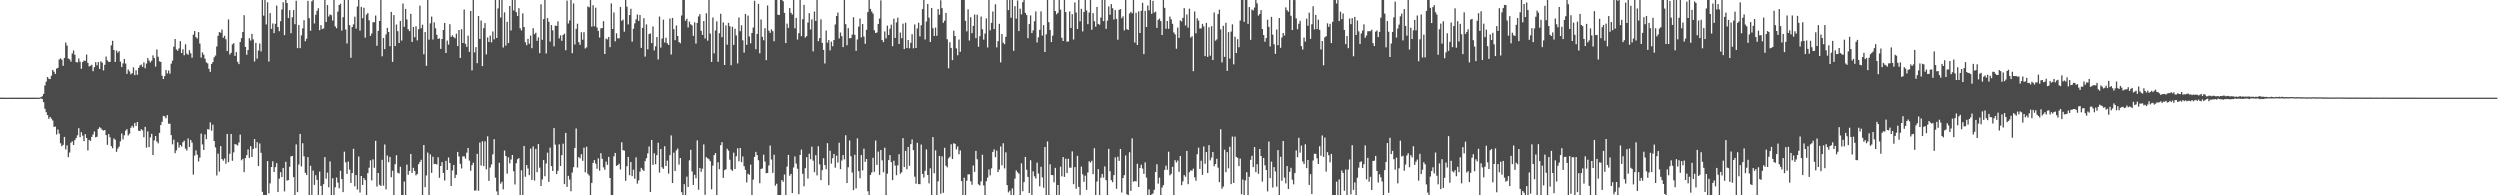 <?xml version="1.0" encoding="UTF-8"?>
<svg xmlns="http://www.w3.org/2000/svg" width="1920" height="150">
  <path d="M0 74.979h1v1.000H0zM1 75.008h1v1.000H1zM2 75.025h1v1.000H2zM3 75.032h1v1.000H3zM4 75.035h1v1.000H4zM5 75.036h1v1.000H5zM6 75.036h1v1.000H6zM7 75.032h1v1.000H7zM8 75.031h1v1.000H8zM9 75.030h1v1.000H9zM10 75.027h1v1.000H10zM11 75.027h1v1.000H11zM12 75.024h1v1.000H12zM13 75.023h1v1.000H13zM14 75.020h1v1.000H14zM15 75.019h1v1.000H15zM16 75.018h1v1.000H16zM17 75.016h1v1.000H17zM18 75.017h1v1.000H18zM19 75.014h1v1.000H19zM20 75.013h1v1.000H20zM21 75.013h1v1.000H21zM22 75.012h1v1.000H22zM23 75.010h1v1.000H23zM24 75.010h1v1.000H24zM25 75.010h1v1.000H25zM26 75.008h1v1.000H26zM27 75.008h1v1.000H27zM28 75.006h1v1.000H28zM29 75.006h1v1.000H29zM30 75.006h1v1.000H30zM31 74.570h1v1.000H31zM32 73.920h1v2.139H32zM33 72.087h1v6.345H33zM34 65.657h1v17.837H34zM35 62.726h1v23.428H35zM36 59.119h1v29.234H36zM37 60.407h1v30.833H37zM38 60.752h1v28.981H38zM39 58.148h1v32.928H39zM40 53.733h1v38.825H40zM41 55.055h1v42.392H41zM42 56.779h1v40.427H42zM43 52.671h1v50.585H43zM44 52.142h1v47.267H44zM45 45.664h1v56.927H45zM46 44.785h1v65.246H46zM47 45.853h1v66.467H47zM48 50.554h1v60.680H48zM49 44.485h1v60.693H49zM50 32.658h1v82.125H50zM51 35.017h1v76.622H51zM52 44.949h1v75.748H52zM53 45.547h1v71.604H53zM54 47.303h1v62.283H54zM55 41.134h1v67.420H55zM56 38.766h1v72.573H56zM57 42.106h1v65.581H57zM58 47.723h1v58.295H58zM59 47.903h1v56.030H59zM60 44.933h1v53.537H60zM61 47.421h1v57.944H61zM62 52.777h1v48.776H62zM63 47.676h1v56.504H63zM64 46.454h1v61.912H64zM65 46.800h1v56.268H65zM66 41.895h1v64.093H66zM67 48.260h1v67.312H67zM68 51.036h1v56.435H68zM69 50.429h1v57.787H69zM70 49.726h1v55.447H70zM71 54.674h1v48.608H71zM72 51.608h1v49.338H72zM73 47.703h1v57.798H73zM74 50.170h1v54.827H74zM75 47.673h1v51.368H75zM76 52.954h1v44.756H76zM77 47.090h1v51.410H77zM78 48.139h1v51.570H78zM79 54.106h1v46.189H79zM80 49.786h1v50.043H80zM81 43.443h1v60.341H81zM82 46.401h1v64.850H82zM83 47.523h1v55.459H83zM84 47.522h1v57.930H84zM85 34.791h1v77.416H85zM86 31.277h1v82.599H86zM87 38.389h1v67.930H87zM88 47.557h1v59.739H88zM89 38.802h1v77.846H89zM90 40.456h1v73.687H90zM91 39.254h1v73.331H91zM92 47.303h1v61.219H92zM93 51.485h1v51.078H93zM94 48.671h1v58.368H94zM95 45.279h1v58.648H95zM96 48.791h1v51.549H96zM97 56.710h1v42.527H97zM98 53.396h1v50.645H98zM99 54.844h1v47.866H99zM100 57.071h1v41.064H100zM101 56.215h1v40.273H101zM102 51.722h1v46.229H102zM103 57.681h1v36.719H103zM104 53.964h1v42.708H104zM105 57.441h1v36.231H105zM106 52.188h1v48.222H106zM107 50.309h1v50.377H107zM108 49.540h1v49.689H108zM109 51.330h1v48.821H109zM110 47.888h1v57.472H110zM111 52.441h1v44.986H111zM112 48.820h1v64.540H112zM113 44.572h1v56.368H113zM114 46.524h1v66.486H114zM115 47.974h1v57.568H115zM116 46.646h1v56.104H116zM117 42.534h1v76.532H117zM118 44.609h1v63.222H118zM119 51.129h1v53.317H119zM120 38.004h1v70.711H120zM121 43.553h1v66.550H121zM122 47.116h1v54.943H122zM123 47.549h1v48.514H123zM124 58.129h1v35.439H124zM125 60.692h1v28.277H125zM126 58.459h1v30.977H126zM127 53.775h1v37.094H127zM128 56.442h1v31.964H128zM129 54.171h1v40.863H129zM130 56.555h1v38.397H130zM131 48.914h1v54.876H131zM132 46.571h1v64.283H132zM133 35.853h1v71.477H133zM134 29.971h1v87.710H134zM135 37.997h1v77.435H135zM136 38.921h1v70.315H136zM137 37.173h1v76.192H137zM138 31.594h1v79.752H138zM139 40.705h1v71.873H139zM140 37.858h1v71.339H140zM141 42.440h1v65.609H141zM142 33.972h1v80.146H142zM143 41.207h1v74.391H143zM144 42.107h1v64.237H144zM145 38.559h1v74.410H145zM146 40.889h1v66.579H146zM147 44.354h1v65.159H147zM148 26.624h1v107.462H148zM149 23.818h1v95.678H149zM150 28.455h1v87.051H150zM151 29.598h1v89.204H151zM152 24.632h1v99.352H152zM153 33.477h1v87.626H153zM154 44.217h1v58.389H154zM155 40.225h1v70.715H155zM156 41.975h1v73.242H156zM157 45.105h1v58.122H157zM158 47.891h1v59.013H158zM159 48.670h1v50.557H159zM160 52.834h1v46.665H160zM161 55.201h1v38.814H161zM162 49.091h1v51.257H162zM163 47.673h1v48.148H163zM164 44.031h1v64.274H164zM165 42.652h1v70.548H165zM166 35.700h1v99.042H166zM167 27.497h1v90.466H167zM168 24.628h1v107.165H168zM169 25.216h1v87.012H169zM170 22.684h1v99.497H170zM171 28.999h1v94.407H171zM172 27.482h1v94.219H172zM173 30.144h1v95.591H173zM174 39.225h1v63.642H174zM175 14.917h1v109.671H175zM176 41.877h1v76.252H176zM177 40.528h1v62.398H177zM178 34.095h1v89.383H178zM179 33.190h1v83.853H179zM180 42.943h1v67.692H180zM181 40.026h1v71.013H181zM182 47.441h1v64.350H182zM183 49.277h1v60.167H183zM184 32.325h1v71.030H184zM185 29.271h1v93.837H185zM186 24.556h1v97.472H186zM187 11.695h1v120.568H187zM188 36.044h1v85.337H188zM189 42.057h1v77.083H189zM190 38.457h1v76.322H190zM191 29.361h1v91.881H191zM192 31.132h1v81.105H192zM193 26.027h1v94.587H193zM194 30.235h1v84.162H194zM195 47.271h1v59.552H195zM196 32.927h1v80.851H196zM197 45.061h1v64.098H197zM198 38.829h1v88.658H198zM199 33.439h1v76.761H199zM200 39.455h1v77.872H200zM201 0.009h1v147.299H201zM202 12.050h1v137.941H202zM203 0.009h1v149.982H203zM204 18.801h1v131.189H204zM205 1.734h1v121.944H205zM206 47.257h1v101.219H206zM207 10.080h1v130.710H207zM208 22.152h1v106.083H208zM209 18.044h1v105.854H209zM210 25.465h1v106.626H210zM211 18.296h1v110.043H211zM212 4.281h1v121.049H212zM213 20.764h1v126.719H213zM214 23.976h1v113.251H214zM215 16.302h1v115.944H215zM216 7.265h1v128.719H216zM217 1.730h1v127.231H217zM218 26.992h1v120.003H218zM219 0.009h1v124.252H219zM220 2.297h1v136.415H220zM221 13.861h1v124.492H221zM222 7.821h1v120.281H222zM223 25.520h1v94.594H223zM224 13.280h1v106.473H224zM225 7.714h1v128.306H225zM226 18.599h1v131.392H226zM227 0.575h1v110.316H227zM228 36.985h1v110.576H228zM229 19.135h1v107.207H229zM230 36.983h1v65.896H230zM231 27.192h1v100.611H231zM232 21.779h1v88.272H232zM233 15.517h1v104.553H233zM234 31.621h1v101.162H234zM235 29.737h1v104.692H235zM236 0.659h1v120.035H236zM237 13.988h1v135.904H237zM238 23.665h1v103.680H238zM239 1.043h1v148.947H239zM240 0.009h1v131.016H240zM241 18.024h1v123.942H241zM242 11.373h1v123.180H242zM243 8.297h1v129.826H243zM244 6.277h1v143.713H244zM245 23.189h1v108.619H245zM246 19.318h1v123.535H246zM247 22.366h1v127.624H247zM248 21.792h1v119.671H248zM249 0.009h1v120.648H249zM250 16.892h1v120.323H250zM251 3.895h1v128.664H251zM252 12.624h1v131.187H252zM253 11.079h1v112.951H253zM254 11.696h1v138.295H254zM255 15.778h1v121.114H255zM256 0.009h1v149.982H256zM257 20.273h1v123.611H257zM258 21.685h1v114.648H258zM259 8.906h1v131.336H259zM260 3.861h1v140.782H260zM261 2.808h1v128.297H261zM262 23.502h1v113.963H262zM263 13.227h1v134.318H263zM264 0.009h1v116.482H264zM265 22.659h1v102.022H265zM266 33.367h1v100.168H266zM267 0.009h1v124.057H267zM268 19.279h1v110.988H268zM269 44.315h1v96.165H269zM270 20.725h1v112.197H270zM271 18.706h1v95.573H271zM272 12.777h1v130.309H272zM273 22.008h1v112.444H273zM274 4.958h1v140.607H274zM275 0.009h1v120.193H275zM276 23.484h1v124.355H276zM277 5.285h1v129.886H277zM278 14.018h1v128.038H278zM279 5.936h1v130.810H279zM280 28.948h1v109.371H280zM281 11.189h1v138.802H281zM282 10.034h1v122.925H282zM283 15.578h1v113.226H283zM284 27.622h1v95.491H284zM285 25.758h1v112.792H285zM286 17.033h1v105.376H286zM287 17.091h1v111.765H287zM288 11.921h1v96.272H288zM289 35.174h1v108.136H289zM290 23.732h1v109.130H290zM291 16.119h1v125.771H291zM292 0.009h1v142.850H292zM293 43.191h1v79.521H293zM294 29.130h1v113.430H294zM295 37.758h1v73.211H295zM296 26.419h1v119.027H296zM297 21.398h1v98.047H297zM298 24.591h1v99.961H298zM299 35.479h1v85.015H299zM300 9.097h1v127.033H300zM301 47.513h1v83.622H301zM302 11.562h1v138.429H302zM303 35.375h1v90.725H303zM304 18.817h1v100.420H304zM305 23.946h1v108.735H305zM306 33.028h1v100.272H306zM307 16.131h1v111.913H307zM308 31.189h1v118.802H308zM309 2.727h1v147.264H309zM310 20.598h1v118.818H310zM311 6.823h1v143.168H311zM312 14.963h1v111.430H312zM313 22.460h1v111.784H313zM314 23.893h1v107.403H314zM315 10.630h1v107.573H315zM316 32.213h1v100.561H316zM317 20.689h1v108.163H317zM318 28.567h1v102.777H318zM319 20.176h1v114.543H319zM320 31.048h1v102.594H320zM321 22.440h1v103.694H321zM322 4.287h1v120.170H322zM323 21.660h1v101.042H323zM324 18.935h1v131.056H324zM325 41.665h1v69.719H325zM326 24.556h1v119.222H326zM327 50.532h1v84.226H327zM328 0.009h1v117.179H328zM329 30.470h1v119.520H329zM330 17.899h1v100.704H330zM331 12.692h1v120.067H331zM332 30.374h1v90.015H332zM333 17.166h1v108.863H333zM334 21.683h1v104.189H334zM335 26.744h1v99.637H335zM336 29.912h1v90.892H336zM337 29.448h1v107.117H337zM338 37.544h1v89.919H338zM339 29.943h1v94.581H339zM340 23.026h1v109.784H340zM341 17.600h1v121.027H341zM342 40.696h1v82.861H342zM343 31.159h1v99.415H343zM344 34.237h1v86.722H344zM345 18.584h1v106.671H345zM346 28.303h1v114.543H346zM347 27.159h1v103.779H347zM348 28.488h1v98.233H348zM349 29.384h1v107.362H349zM350 25.853h1v108.391H350zM351 35.389h1v81.284H351zM352 23.027h1v97.147H352zM353 44.493h1v81.312H353zM354 22.500h1v106.865H354zM355 32.999h1v87.090H355zM356 7.312h1v112.746H356zM357 33.668h1v88.144H357zM358 36.010h1v81.232H358zM359 27.412h1v86.213H359zM360 39.836h1v83.509H360zM361 8.372h1v122.794H361zM362 54.050h1v72.811H362zM363 0.009h1v124.956H363zM364 40.240h1v106.133H364zM365 36.203h1v110.038H365zM366 48.532h1v69.628H366zM367 12.292h1v134.246H367zM368 29.888h1v79.627H368zM369 15.777h1v111.327H369zM370 50.774h1v57.772H370zM371 21.639h1v105.890H371zM372 17.741h1v90.817H372zM373 41.798h1v88.254H373zM374 28.730h1v75.971H374zM375 32.234h1v106.698H375zM376 27.351h1v101.290H376zM377 32.573h1v93.680H377zM378 24.190h1v94.363H378zM379 30.210h1v76.719H379zM380 0.009h1v136.439H380zM381 29.161h1v117.825H381zM382 6.444h1v143.547H382zM383 0.009h1v125.035H383zM384 13.446h1v127.627H384zM385 0.009h1v139.561H385zM386 36.490h1v108.975H386zM387 9.485h1v106.109H387zM388 35.029h1v84.841H388zM389 16.809h1v116.574H389zM390 33.094h1v87.753H390zM391 4.632h1v120.881H391zM392 23.384h1v99.155H392zM393 0.009h1v119.047H393zM394 8.079h1v123.458H394zM395 0.009h1v141.670H395zM396 9.317h1v116.058H396zM397 12.347h1v109.954H397zM398 6.293h1v115.171H398zM399 21.731h1v128.260H399zM400 23.388h1v107.449H400zM401 10.228h1v139.763H401zM402 20.734h1v91.326H402zM403 32.466h1v103.267H403zM404 34.729h1v92.032H404zM405 29.828h1v99.614H405zM406 33.612h1v100.866H406zM407 27.313h1v86.791H407zM408 37.012h1v101.155H408zM409 21.641h1v90.855H409zM410 26.274h1v112.360H410zM411 25.156h1v89.247H411zM412 31.326h1v100.921H412zM413 28.702h1v81.931H413zM414 40.806h1v87.938H414zM415 3.328h1v139.500H415zM416 30.550h1v107.242H416zM417 14.693h1v108.217H417zM418 0.009h1v135.319H418zM419 41.063h1v84.508H419zM420 13.884h1v103.341H420zM421 16.674h1v123.020H421zM422 31.950h1v81.420H422zM423 19.270h1v108.317H423zM424 23.282h1v107.997H424zM425 35.578h1v62.757H425zM426 19.590h1v91.519H426zM427 19.913h1v113.704H427zM428 16.429h1v114.716H428zM429 29.496h1v81.365H429zM430 27.145h1v100.307H430zM431 31.355h1v87.811H431zM432 26.835h1v83.486H432zM433 25.858h1v115.548H433zM434 38.604h1v63.489H434zM435 0.465h1v143.058H435zM436 18.072h1v116.999H436zM437 15.728h1v122.164H437zM438 0.009h1v146.872H438zM439 40.863h1v91.628H439zM440 2.622h1v125.764H440zM441 34.161h1v79.454H441zM442 22.196h1v76.474H442zM443 18.239h1v110.433H443zM444 32.404h1v88.203H444zM445 34.398h1v87.270H445zM446 24.710h1v93.759H446zM447 30.539h1v92.947H447zM448 24.720h1v88.671H448zM449 37.198h1v95.154H449zM450 36.374h1v76.300H450zM451 4.943h1v128.490H451zM452 5.643h1v129.183H452zM453 0.009h1v149.982H453zM454 20.410h1v120.082H454zM455 3.981h1v121.162H455zM456 20.189h1v102.788H456zM457 5.909h1v119.738H457zM458 21.109h1v108.455H458zM459 23.702h1v97.939H459zM460 28.839h1v102.258H460zM461 21.744h1v95.894H461zM462 21.545h1v100.467H462zM463 16.239h1v112.287H463zM464 41.482h1v88.911H464zM465 29.577h1v94.540H465zM466 30.287h1v96.329H466zM467 28.353h1v92.122H467zM468 36.226h1v100.489H468zM469 2.635h1v147.356H469zM470 22.290h1v127.701H470zM471 9.594h1v110.459H471zM472 31.767h1v85.706H472zM473 25.587h1v101.870H473zM474 29.435h1v97.314H474zM475 29.423h1v96.346H475zM476 5.320h1v124.819H476zM477 16.022h1v93.262H477zM478 15.052h1v100.300H478zM479 24.321h1v91.384H479zM480 0.009h1v138.856H480zM481 5.102h1v122.594H481zM482 18.762h1v101.758H482zM483 11.581h1v122.974H483zM484 6.726h1v117.684H484zM485 32.018h1v103.251H485zM486 22.092h1v108.239H486zM487 17.992h1v119.257H487zM488 14.888h1v105.976H488zM489 11.159h1v129.857H489zM490 16.052h1v122.505H490zM491 11.504h1v120.355H491zM492 36.776h1v92.147H492zM493 21.478h1v108.829H493zM494 13.986h1v117.354H494zM495 43.479h1v80.261H495zM496 18.732h1v102.747H496zM497 37.863h1v79.975H497zM498 26.162h1v86.317H498zM499 25.642h1v121.817H499zM500 33.089h1v74.438H500zM501 20.321h1v106.304H501zM502 38.726h1v79.042H502zM503 35.567h1v90.574H503zM504 28.451h1v90.711H504zM505 45.672h1v63.934H505zM506 12.701h1v119.852H506zM507 36.580h1v77.836H507zM508 29.583h1v98.927H508zM509 15.121h1v114.553H509zM510 32.682h1v79.667H510zM511 28.981h1v98.499H511zM512 33.237h1v90.181H512zM513 34.506h1v98.861H513zM514 14.217h1v104.921H514zM515 41.896h1v62.078H515zM516 13.791h1v126.778H516zM517 22.409h1v94.810H517zM518 30.829h1v100.523H518zM519 19.534h1v95.920H519zM520 27.669h1v86.384H520zM521 32.318h1v94.075H521zM522 33.248h1v88.096H522zM523 11.923h1v135.664H523zM524 0.009h1v149.982H524zM525 0.009h1v141.448H525zM526 15.900h1v134.091H526zM527 14.381h1v121.282H527zM528 21.116h1v122.424H528zM529 16.532h1v106.594H529zM530 18.654h1v96.375H530zM531 19.529h1v112.084H531zM532 27.550h1v114.458H532zM533 17.142h1v117.153H533zM534 33.487h1v103.420H534zM535 17.613h1v90.205H535zM536 12.626h1v133.084H536zM537 10.901h1v118.057H537zM538 23.665h1v108.302H538zM539 26.842h1v102.696H539zM540 16.154h1v94.730H540zM541 29.592h1v119.992H541zM542 10.193h1v110.533H542zM543 31.226h1v90.298H543zM544 0.009h1v122.324H544zM545 25.784h1v98.027H545zM546 47.585h1v97.812H546zM547 13.474h1v113.695H547zM548 40.965h1v78.176H548zM549 23.402h1v94.152H549zM550 16.359h1v133.632H550zM551 47.466h1v77.150H551zM552 25.477h1v104.485H552zM553 10.565h1v100.927H553zM554 28.579h1v80.559H554zM555 17.200h1v119.383H555zM556 49.900h1v80.834H556zM557 19.519h1v110.495H557zM558 34.318h1v79.894H558zM559 17.547h1v98.191H559zM560 20.136h1v102.534H560zM561 50.094h1v80.171H561zM562 20.523h1v110.728H562zM563 34.518h1v82.737H563zM564 22.044h1v107.821H564zM565 27.213h1v92.795H565zM566 48.692h1v65.245H566zM567 13.399h1v110.455H567zM568 23.964h1v89.675H568zM569 19.477h1v105.042H569zM570 31.000h1v89.162H570zM571 40.387h1v87.275H571zM572 10.650h1v119.817H572zM573 34.464h1v105.648H573zM574 12.002h1v121.441H574zM575 28.027h1v106.229H575zM576 33.273h1v93.116H576zM577 25.347h1v124.643H577zM578 21.120h1v116.878H578zM579 0.542h1v119.997H579zM580 37.793h1v78.858H580zM581 26.075h1v93.087H581zM582 2.962h1v120.102H582zM583 40.979h1v99.709H583zM584 14.968h1v114.833H584zM585 28.323h1v101.024H585zM586 30.946h1v87.854H586zM587 21.651h1v102.465H587zM588 46.251h1v86.836H588zM589 4.205h1v128.592H589zM590 23.547h1v103.544H590zM591 25.231h1v86.554H591zM592 22.536h1v99.986H592zM593 23.982h1v108.783H593zM594 31.705h1v87.141H594zM595 0.009h1v142.572H595zM596 0.009h1v141.121H596zM597 11.328h1v138.663H597zM598 11.591h1v138.400H598zM599 0.009h1v149.982H599zM600 0.009h1v138.209H600zM601 0.991h1v138.587H601zM602 9.914h1v124.122H602zM603 33.052h1v116.939H603zM604 18.113h1v109.823H604zM605 21.411h1v97.565H605zM606 6.106h1v128.877H606zM607 9.789h1v123.724H607zM608 11.136h1v137.159H608zM609 0.009h1v128.581H609zM610 21.750h1v98.427H610zM611 13.724h1v111.934H611zM612 30.383h1v99.189H612zM613 25.492h1v123.676H613zM614 0.009h1v119.018H614zM615 27.797h1v87.119H615zM616 14.775h1v118.707H616zM617 3.760h1v139.341H617zM618 28.872h1v100.300H618zM619 27.760h1v92.973H619zM620 17.337h1v119.771H620zM621 10.062h1v108.024H621zM622 22.638h1v99.685H622zM623 14.880h1v97.750H623zM624 39.477h1v83.916H624zM625 8.848h1v123.424H625zM626 16.089h1v103.127H626zM627 0.009h1v134.702H627zM628 31.647h1v80.696H628zM629 29.332h1v96.915H629zM630 14.837h1v123.543H630zM631 32.965h1v97.732H631zM632 38.296h1v83.199H632zM633 48.731h1v78.038H633zM634 23.431h1v106.513H634zM635 32.746h1v77.252H635zM636 30.837h1v111.404H636zM637 38.723h1v77.029H637zM638 32.016h1v93.652H638zM639 35.520h1v85.965H639zM640 30.749h1v87.495H640zM641 18.764h1v110.035H641zM642 12.301h1v107.253H642zM643 9.632h1v115.252H643zM644 29.551h1v80.048H644zM645 24.995h1v104.889H645zM646 27.759h1v95.506H646zM647 36.223h1v82.857H647zM648 0.009h1v122.417H648zM649 18.514h1v85.377H649zM650 34.785h1v105.735H650zM651 21.592h1v106.873H651zM652 29.366h1v78.519H652zM653 29.233h1v90.781H653zM654 26.599h1v105.899H654zM655 13.279h1v132.718H655zM656 26.751h1v92.088H656zM657 39.061h1v105.655H657zM658 30.274h1v76.005H658zM659 20.419h1v110.989H659zM660 14.256h1v122.638H660zM661 28.728h1v90.362H661zM662 18.444h1v112.420H662zM663 28.052h1v86.124H663zM664 33.617h1v90.688H664zM665 22.905h1v99.218H665zM666 9.296h1v137.581H666zM667 0.009h1v149.982H667zM668 6.787h1v127.612H668zM669 8.880h1v123.644H669zM670 10.437h1v110.779H670zM671 23.225h1v108.769H671zM672 25.342h1v82.590H672zM673 24.908h1v101.765H673zM674 18.422h1v98.007H674zM675 14.209h1v120.081H675zM676 0.247h1v114.944H676zM677 30.777h1v92.353H677zM678 32.352h1v99.940H678zM679 24.165h1v89.286H679zM680 29.514h1v120.477H680zM681 19.673h1v113.705H681zM682 26.877h1v96.115H682zM683 22.062h1v97.008H683zM684 18.929h1v105.583H684zM685 35.484h1v102.877H685zM686 14.331h1v109.122H686zM687 29.123h1v97.981H687zM688 17.200h1v117.359H688zM689 13.501h1v113.466H689zM690 33.725h1v84.751H690zM691 24.962h1v108.440H691zM692 29.350h1v102.948H692zM693 18.199h1v87.881H693zM694 37.684h1v90.637H694zM695 17.404h1v98.459H695zM696 36.899h1v93.101H696zM697 30.775h1v82.139H697zM698 37.111h1v90.247H698zM699 32.864h1v77.830H699zM700 26.242h1v80.880H700zM701 37.105h1v78.189H701zM702 18.713h1v116.972H702zM703 36.868h1v104.264H703zM704 21.841h1v87.840H704zM705 17.448h1v123.934H705zM706 27.971h1v113.486H706zM707 19.415h1v91.587H707zM708 7.007h1v126.507H708zM709 0.009h1v136.352H709zM710 30.333h1v100.855H710zM711 16.545h1v98.246H711zM712 3.083h1v131.327H712zM713 13.563h1v127.248H713zM714 32.196h1v97.092H714zM715 6.144h1v143.847H715zM716 21.662h1v83.619H716zM717 27.610h1v105.390H717zM718 21.172h1v94.277H718zM719 27.496h1v122.495H719zM720 6.966h1v132.316H720zM721 11.339h1v108.442H721zM722 0.204h1v148.580H722zM723 6.249h1v113.874H723zM724 17.508h1v130.572H724zM725 15.880h1v97.617H725zM726 9.950h1v117.312H726zM727 30.162h1v98.352H727zM728 52.438h1v69.137H728zM729 32.463h1v87.971H729zM730 36.788h1v74.017H730zM731 46.176h1v76.007H731zM732 23.543h1v86.478H732zM733 27.632h1v82.876H733zM734 37.172h1v77.562H734zM735 42.464h1v70.045H735zM736 30.373h1v88.143H736zM737 39.771h1v75.730H737zM738 0.009h1v139.078H738zM739 0.009h1v149.982H739zM740 0.009h1v136.501H740zM741 16.021h1v133.891H741zM742 24.043h1v114.727H742zM743 7.122h1v126.839H743zM744 31.115h1v102.755H744zM745 13.220h1v125.971H745zM746 25.514h1v116.357H746zM747 19.853h1v107.293H747zM748 11.135h1v120.881H748zM749 29.340h1v86.551H749zM750 11.260h1v111.051H750zM751 35.897h1v105.715H751zM752 27.789h1v114.575H752zM753 12.715h1v126.614H753zM754 22.483h1v96.378H754zM755 30.432h1v112.018H755zM756 25.729h1v124.262H756zM757 14.105h1v125.128H757zM758 36.476h1v99.986H758zM759 0.009h1v130.164H759zM760 23.296h1v111.421H760zM761 17.494h1v111.805H761zM762 8.793h1v107.894H762zM763 22.318h1v92.413H763zM764 3.257h1v117.491H764zM765 36.388h1v79.288H765zM766 31.631h1v100.511H766zM767 18.272h1v111.929H767zM768 47.918h1v64.563H768zM769 26.122h1v100.878H769zM770 32.844h1v77.199H770zM771 33.929h1v95.378H771zM772 28.193h1v88.809H772zM773 0.009h1v142.184H773zM774 7.783h1v139.966H774zM775 0.009h1v146.416H775zM776 13.614h1v136.377H776zM777 0.009h1v144.746H777zM778 39.055h1v110.935H778zM779 4.733h1v132.489H779zM780 14.276h1v116.567H780zM781 0.349h1v131.928H781zM782 23.850h1v109.492H782zM783 6.658h1v143.333H783zM784 11.051h1v114.388H784zM785 1.662h1v145.212H785zM786 0.009h1v139.890H786zM787 9.870h1v110.650H787zM788 11.551h1v118.852H788zM789 29.344h1v106.535H789zM790 18.508h1v129.728H790zM791 11.845h1v111.218H791zM792 25.393h1v124.598H792zM793 23.278h1v108.300H793zM794 16.326h1v119.088H794zM795 8.736h1v128.395H795zM796 32.590h1v92.337H796zM797 28.679h1v104.581H797zM798 22.911h1v120.207H798zM799 8.683h1v119.414H799zM800 27.350h1v108.876H800zM801 19.281h1v124.890H801zM802 39.925h1v72.977H802zM803 26.390h1v123.601H803zM804 0.009h1v108.624H804zM805 17.068h1v132.922H805zM806 23.107h1v103.084H806zM807 32.329h1v102.060H807zM808 27.361h1v107.144H808zM809 0.009h1v140.015H809zM810 8.476h1v120.455H810zM811 10.995h1v138.996H811zM812 9.827h1v132.263H812zM813 0.009h1v149.982H813zM814 7.375h1v120.630H814zM815 29.047h1v106.376H815zM816 31.496h1v89.126H816zM817 0.009h1v135.846H817zM818 9.206h1v112.718H818zM819 32.013h1v100.899H819zM820 31.827h1v90.109H820zM821 8.746h1v119.967H821zM822 21.433h1v107.409H822zM823 10.908h1v105.374H823zM824 30.370h1v111.060H824zM825 1.854h1v126.510H825zM826 9.630h1v135.335H826zM827 22.280h1v97.414H827zM828 0.009h1v143.544H828zM829 16.352h1v133.639H829zM830 6.758h1v121.196H830zM831 24.169h1v109.722H831zM832 9.154h1v130.459H832zM833 0.009h1v134.883H833zM834 8.016h1v137.798H834zM835 18.583h1v113.948H835zM836 9.607h1v114.266H836zM837 0.009h1v124.815H837zM838 22.827h1v100.620H838zM839 10.032h1v123.682H839zM840 16.261h1v97.540H840zM841 20.506h1v129.425H841zM842 5.309h1v134.103H842zM843 18.388h1v111.511H843zM844 18.996h1v130.995H844zM845 13.452h1v123.002H845zM846 0.009h1v133.563H846zM847 16.243h1v120.136H847zM848 0.009h1v127.761H848zM849 22.177h1v116.198H849zM850 15.853h1v134.138H850zM851 4.901h1v109.418H851zM852 11.333h1v120.144H852zM853 3.108h1v135.287H853zM854 6.290h1v133.662H854zM855 15.013h1v119.503H855zM856 7.733h1v113.136H856zM857 14.485h1v130.486H857zM858 30.532h1v89.862H858zM859 7.602h1v115.936H859zM860 6.959h1v107.478H860zM861 13.980h1v133.884H861zM862 12.509h1v124.261H862zM863 23.331h1v111.219H863zM864 0.009h1v119.408H864zM865 22.419h1v126.822H865zM866 22.988h1v127.003H866zM867 10.333h1v106.623H867zM868 9.087h1v137.475H868zM869 10.180h1v96.056H869zM870 0.009h1v139.576H870zM871 32.679h1v106.310H871zM872 9.826h1v129.527H872zM873 34.527h1v91.294H873zM874 8.764h1v134.848H874zM875 25.329h1v103.718H875zM876 8.301h1v118.222H876zM877 2.157h1v127.317H877zM878 41.580h1v91.925H878zM879 8.346h1v116.360H879zM880 20.728h1v115.737H880zM881 4.187h1v145.804H881zM882 7.960h1v137.509H882zM883 0.009h1v149.982H883zM884 10.621h1v138.769H884zM885 0.661h1v147.898H885zM886 9.687h1v136.093H886zM887 8.943h1v123.202H887zM888 21.411h1v104.762H888zM889 15.258h1v125.797H889zM890 14.283h1v122.112H890zM891 16.209h1v133.782H891zM892 26.863h1v117.227H892zM893 0.009h1v142.211H893zM894 6.018h1v124.493H894zM895 22.044h1v105.164H895zM896 16.118h1v114.247H896zM897 22.099h1v94.431H897zM898 12.768h1v121.908H898zM899 14.839h1v118.643H899zM900 18.278h1v109.810H900zM901 24.875h1v125.116H901zM902 26.421h1v96.588H902zM903 37.453h1v87.370H903zM904 21.127h1v102.163H904zM905 29.086h1v102.907H905zM906 15.727h1v104.128H906zM907 16.510h1v125.746H907zM908 13.652h1v125.669H908zM909 6.223h1v128.291H909zM910 19.573h1v116.165H910zM911 11.086h1v104.820H911zM912 21.194h1v120.272H912zM913 6.662h1v125.639H913zM914 28.881h1v101.947H914zM915 27.803h1v103.299H915zM916 54.679h1v74.880H916zM917 8.821h1v127.308H917zM918 25.617h1v113.182H918zM919 14.056h1v104.360H919zM920 15.823h1v97.576H920zM921 21.940h1v107.756H921zM922 21.795h1v101.645H922zM923 18.325h1v115.994H923zM924 20.332h1v92.168H924zM925 43.105h1v82.685H925zM926 17.598h1v99.176H926zM927 43.654h1v89.238H927zM928 20.963h1v90.514H928zM929 42.746h1v80.459H929zM930 20.108h1v100.908H930zM931 46.140h1v70.581H931zM932 9.566h1v118.079H932zM933 31.254h1v94.738H933zM934 30.246h1v91.708H934zM935 10.830h1v117.945H935zM936 7.438h1v132.461H936zM937 22.584h1v76.672H937zM938 47.920h1v97.027H938zM939 19.794h1v123.519H939zM940 43.692h1v71.310H940zM941 17.436h1v114.758H941zM942 54.418h1v62.409H942zM943 24.694h1v104.576H943zM944 44.956h1v67.772H944zM945 24.247h1v117.148H945zM946 18.681h1v86.159H946zM947 49.389h1v91.099H947zM948 28.180h1v76.730H948zM949 40.694h1v79.773H949zM950 30.118h1v91.148H950zM951 36.299h1v91.266H951zM952 15.762h1v106.051H952zM953 0.009h1v149.166H953zM954 0.009h1v137.854H954zM955 16.790h1v133.201H955zM956 0.009h1v138.552H956zM957 0.009h1v132.226H957zM958 18.311h1v131.680H958zM959 5.452h1v130.321H959zM960 30.613h1v92.181H960zM961 7.309h1v112.357H961zM962 8.041h1v120.312H962zM963 5.794h1v107.129H963zM964 0.009h1v132.257H964zM965 2.612h1v123.512H965zM966 11.977h1v121.477H966zM967 10.726h1v103.692H967zM968 7.783h1v112.029H968zM969 22.334h1v117.156H969zM970 26.918h1v94.393H970zM971 32.049h1v94.942H971zM972 29.212h1v101.389H972zM973 15.164h1v131.842H973zM974 20.621h1v88.086H974zM975 35.721h1v101.100H975zM976 12.955h1v111.189H976zM977 26.630h1v117.414H977zM978 34.018h1v94.346H978zM979 41.377h1v90.326H979zM980 22.682h1v120.694H980zM981 34.704h1v80.606H981zM982 13.830h1v136.161H982zM983 36.735h1v83.686H983zM984 28.811h1v110.067H984zM985 25.364h1v82.928H985zM986 27.275h1v109.192H986zM987 5.680h1v135.190H987zM988 7.855h1v119.675H988zM989 8.995h1v136.130H989zM990 0.009h1v131.934H990zM991 12.110h1v116.757H991zM992 23.107h1v114.944H992zM993 0.064h1v141.506H993zM994 0.042h1v132.904H994zM995 14.126h1v101.374H995zM996 22.458h1v98.247H996zM997 18.224h1v87.622H997zM998 15.963h1v101.302H998zM999 35.455h1v76.350H999zM1000 38.036h1v86.028H1000zM1001 28.861h1v97.133H1001zM1002 31.962h1v78.817H1002zM1003 14.322h1v114.803H1003zM1004 19.766h1v103.113H1004zM1005 9.754h1v132.259H1005zM1006 29.897h1v103.855H1006zM1007 18.614h1v130.443H1007zM1008 4.798h1v118.491H1008zM1009 22.554h1v95.495H1009zM1010 11.451h1v106.648H1010zM1011 22.336h1v99.335H1011zM1012 15.110h1v110.831H1012zM1013 22.956h1v89.351H1013zM1014 37.970h1v81.641H1014zM1015 31.483h1v72.535H1015zM1016 50.134h1v70.384H1016zM1017 28.668h1v76.975H1017zM1018 27.799h1v103.987H1018zM1019 17.935h1v98.890H1019zM1020 20.643h1v98.608H1020zM1021 18.291h1v106.413H1021zM1022 33.056h1v85.139H1022zM1023 16.747h1v133.244H1023zM1024 0.009h1v149.982H1024zM1025 0.009h1v149.982H1025zM1026 2.671h1v136.832H1026zM1027 0.009h1v149.982H1027zM1028 16.160h1v121.686H1028zM1029 8.965h1v141.025H1029zM1030 14.684h1v116.240H1030zM1031 10.416h1v122.418H1031zM1032 23.002h1v123.551H1032zM1033 33.886h1v96.340H1033zM1034 27.590h1v122.401H1034zM1035 37.009h1v93.262H1035zM1036 14.245h1v108.299H1036zM1037 18.514h1v130.805H1037zM1038 13.906h1v97.630H1038zM1039 43.203h1v102.605H1039zM1040 12.972h1v127.151H1040zM1041 26.822h1v123.169H1041zM1042 15.722h1v120.757H1042zM1043 24.083h1v104.662H1043zM1044 33.862h1v90.655H1044zM1045 25.692h1v98.231H1045zM1046 23.435h1v105.662H1046zM1047 18.704h1v107.382H1047zM1048 28.978h1v82.692H1048zM1049 27.252h1v110.483H1049zM1050 24.031h1v97.205H1050zM1051 23.960h1v115.621H1051zM1052 23.944h1v111.835H1052zM1053 22.815h1v123.109H1053zM1054 33.127h1v90.545H1054zM1055 35.364h1v88.016H1055zM1056 24.296h1v95.447H1056zM1057 23.410h1v107.877H1057zM1058 28.472h1v111.727H1058zM1059 24.458h1v109.411H1059zM1060 13.590h1v122.587H1060zM1061 0.009h1v139.394H1061zM1062 0.009h1v149.982H1062zM1063 10.457h1v120.219H1063zM1064 36.354h1v88.036H1064zM1065 16.178h1v93.703H1065zM1066 24.370h1v123.706H1066zM1067 43.755h1v62.091H1067zM1068 33.424h1v84.961H1068zM1069 24.502h1v91.386H1069zM1070 13.387h1v108.899H1070zM1071 1.234h1v129.047H1071zM1072 28.852h1v92.248H1072zM1073 21.918h1v118.878H1073zM1074 18.906h1v110.346H1074zM1075 12.547h1v95.491H1075zM1076 10.471h1v109.761H1076zM1077 31.042h1v88.565H1077zM1078 6.970h1v124.163H1078zM1079 19.929h1v106.507H1079zM1080 27.378h1v92.041H1080zM1081 0.009h1v117.701H1081zM1082 38.067h1v90.329H1082zM1083 21.320h1v97.798H1083zM1084 29.950h1v90.953H1084zM1085 23.272h1v89.039H1085zM1086 15.305h1v111.291H1086zM1087 23.305h1v100.840H1087zM1088 11.888h1v110.621H1088zM1089 47.050h1v91.708H1089zM1090 30.187h1v87.942H1090zM1091 11.100h1v122.628H1091zM1092 44.167h1v86.214H1092zM1093 26.567h1v98.055H1093zM1094 44.070h1v82.101H1094zM1095 8.422h1v133.196H1095zM1096 0.009h1v147.896H1096zM1097 0.009h1v149.982H1097zM1098 5.996h1v129.562H1098zM1099 17.707h1v113.679H1099zM1100 5.496h1v123.009H1100zM1101 3.957h1v129.221H1101zM1102 9.385h1v107.774H1102zM1103 11.168h1v123.797H1103zM1104 42.031h1v99.523H1104zM1105 22.452h1v103.061H1105zM1106 18.116h1v127.154H1106zM1107 33.467h1v88.773H1107zM1108 16.328h1v127.996H1108zM1109 44.760h1v91.858H1109zM1110 40.220h1v84.670H1110zM1111 25.536h1v103.151H1111zM1112 39.059h1v65.471H1112zM1113 32.131h1v108.206H1113zM1114 17.235h1v106.275H1114zM1115 36.187h1v95.336H1115zM1116 20.033h1v112.332H1116zM1117 6.377h1v124.312H1117zM1118 36.619h1v98.767H1118zM1119 16.283h1v111.799H1119zM1120 31.906h1v100.360H1120zM1121 18.315h1v102.489H1121zM1122 26.304h1v114.531H1122zM1123 41.588h1v71.420H1123zM1124 9.460h1v108.356H1124zM1125 26.061h1v82.730H1125zM1126 24.471h1v108.036H1126zM1127 22.445h1v108.976H1127zM1128 47.905h1v91.913H1128zM1129 15.052h1v117.673H1129zM1130 14.505h1v106.621H1130zM1131 30.851h1v87.563H1131zM1132 35.748h1v95.801H1132zM1133 46.963h1v75.409H1133zM1134 15.948h1v108.026H1134zM1135 10.097h1v104.122H1135zM1136 23.705h1v126.285H1136zM1137 8.629h1v116.806H1137zM1138 46.075h1v82.534H1138zM1139 18.179h1v118.062H1139zM1140 28.513h1v99.547H1140zM1141 22.737h1v89.194H1141zM1142 35.490h1v89.173H1142zM1143 45.191h1v84.639H1143zM1144 26.490h1v88.919H1144zM1145 30.736h1v83.684H1145zM1146 25.179h1v114.843H1146zM1147 34.071h1v91.863H1147zM1148 43.058h1v70.930H1148zM1149 20.007h1v127.674H1149zM1150 23.736h1v102.252H1150zM1151 6.301h1v126.018H1151zM1152 42.660h1v81.550H1152zM1153 9.546h1v124.602H1153zM1154 6.194h1v117.409H1154zM1155 3.791h1v132.677H1155zM1156 3.893h1v135.650H1156zM1157 15.771h1v123.080H1157zM1158 27.400h1v107.864H1158zM1159 12.404h1v130.480H1159zM1160 33.301h1v86.403H1160zM1161 25.064h1v101.031H1161zM1162 27.104h1v84.595H1162zM1163 27.582h1v102.866H1163zM1164 19.062h1v105.917H1164zM1165 13.872h1v112.307H1165zM1166 31.574h1v82.894H1166zM1167 9.443h1v135.639H1167zM1168 0.009h1v149.982H1168zM1169 17.139h1v129.511H1169zM1170 3.082h1v144.916H1170zM1171 13.112h1v136.878H1171zM1172 1.911h1v141.053H1172zM1173 7.720h1v142.271H1173zM1174 30.546h1v101.932H1174zM1175 27.119h1v121.640H1175zM1176 21.668h1v89.202H1176zM1177 32.344h1v93.659H1177zM1178 21.799h1v115.860H1178zM1179 12.842h1v105.846H1179zM1180 8.136h1v141.855H1180zM1181 9.740h1v101.011H1181zM1182 21.236h1v102.440H1182zM1183 15.272h1v134.718H1183zM1184 36.205h1v91.038H1184zM1185 31.006h1v111.357H1185zM1186 4.457h1v114.260H1186zM1187 15.518h1v117.120H1187zM1188 0.009h1v149.982H1188zM1189 19.998h1v100.610H1189zM1190 26.749h1v116.606H1190zM1191 27.653h1v88.189H1191zM1192 24.889h1v107.972H1192zM1193 30.376h1v117.996H1193zM1194 14.240h1v108.965H1194zM1195 18.615h1v120.786H1195zM1196 20.961h1v106.341H1196zM1197 5.300h1v119.521H1197zM1198 27.709h1v91.382H1198zM1199 20.586h1v93.251H1199zM1200 30.017h1v100.516H1200zM1201 15.285h1v105.348H1201zM1202 12.453h1v107.915H1202zM1203 0.009h1v125.115H1203zM1204 3.270h1v146.721H1204zM1205 22.201h1v97.716H1205zM1206 11.742h1v137.044H1206zM1207 31.481h1v89.238H1207zM1208 17.360h1v103.439H1208zM1209 26.768h1v123.222H1209zM1210 33.942h1v86.609H1210zM1211 16.666h1v130.913H1211zM1212 38.810h1v94.221H1212zM1213 10.710h1v139.281H1213zM1214 19.195h1v113.741H1214zM1215 20.084h1v109.294H1215zM1216 29.909h1v111.091H1216zM1217 35.360h1v84.705H1217zM1218 18.307h1v111.215H1218zM1219 32.566h1v90.104H1219zM1220 31.044h1v111.717H1220zM1221 21.809h1v128.181H1221zM1222 27.251h1v96.412H1222zM1223 35.732h1v93.315H1223zM1224 8.569h1v98.886H1224zM1225 26.922h1v122.889H1225zM1226 26.755h1v95.305H1226zM1227 45.706h1v91.512H1227zM1228 14.438h1v110.294H1228zM1229 29.313h1v95.601H1229zM1230 20.869h1v124.931H1230zM1231 19.127h1v96.746H1231zM1232 31.239h1v100.724H1232zM1233 18.166h1v88.572H1233zM1234 35.591h1v91.068H1234zM1235 12.340h1v116.376H1235zM1236 24.381h1v96.541H1236zM1237 16.881h1v125.994H1237zM1238 23.217h1v116.713H1238zM1239 0.009h1v149.278H1239zM1240 21.957h1v125.340H1240zM1241 0.009h1v139.784H1241zM1242 0.584h1v149.407H1242zM1243 0.009h1v143.996H1243zM1244 19.278h1v92.444H1244zM1245 15.221h1v110.654H1245zM1246 32.370h1v87.623H1246zM1247 30.894h1v106.723H1247zM1248 1.993h1v138.971H1248zM1249 17.613h1v96.948H1249zM1250 0.009h1v133.345H1250zM1251 34.379h1v79.708H1251zM1252 4.458h1v124.391H1252zM1253 32.561h1v97.196H1253zM1254 29.616h1v112.065H1254zM1255 0.009h1v132.164H1255zM1256 31.103h1v78.217H1256zM1257 6.484h1v140.144H1257zM1258 15.750h1v116.463H1258zM1259 0.009h1v138.957H1259zM1260 33.733h1v102.944H1260zM1261 25.222h1v113.603H1261zM1262 13.186h1v103.348H1262zM1263 18.566h1v102.422H1263zM1264 12.245h1v119.358H1264zM1265 38.282h1v98.291H1265zM1266 17.599h1v114.919H1266zM1267 21.679h1v95.683H1267zM1268 35.511h1v96.653H1268zM1269 13.689h1v104.272H1269zM1270 40.433h1v70.621H1270zM1271 21.713h1v118.820H1271zM1272 27.979h1v91.964H1272zM1273 26.449h1v89.572H1273zM1274 21.898h1v108.205H1274zM1275 20.955h1v114.898H1275zM1276 0.009h1v138.355H1276zM1277 0.009h1v141.312H1277zM1278 6.595h1v142.289H1278zM1279 33.790h1v116.201H1279zM1280 0.009h1v130.102H1280zM1281 33.768h1v100.823H1281zM1282 0.738h1v126.884H1282zM1283 13.548h1v109.584H1283zM1284 19.163h1v108.119H1284zM1285 0.009h1v138.494H1285zM1286 38.638h1v105.165H1286zM1287 0.009h1v122.256H1287zM1288 30.199h1v97.724H1288zM1289 13.621h1v109.477H1289zM1290 0.009h1v132.721H1290zM1291 21.704h1v102.064H1291zM1292 17.295h1v109.662H1292zM1293 31.939h1v91.372H1293zM1294 29.645h1v108.600H1294zM1295 1.220h1v132.118H1295zM1296 13.822h1v127.003H1296zM1297 0.009h1v135.796H1297zM1298 32.812h1v115.143H1298zM1299 7.585h1v117.480H1299zM1300 15.277h1v122.145H1300zM1301 1.092h1v132.381H1301zM1302 2.236h1v141.759H1302zM1303 27.079h1v88.007H1303zM1304 15.737h1v119.433H1304zM1305 29.215h1v105.021H1305zM1306 15.217h1v101.670H1306zM1307 37.123h1v87.160H1307zM1308 21.431h1v107.427H1308zM1309 29.998h1v117.411H1309zM1310 6.518h1v127.137H1310zM1311 0.009h1v149.982H1311zM1312 0.009h1v137.298H1312zM1313 10.740h1v139.251H1313zM1314 25.744h1v124.247H1314zM1315 2.738h1v137.738H1315zM1316 17.550h1v121.061H1316zM1317 0.009h1v143.167H1317zM1318 7.275h1v121.698H1318zM1319 3.141h1v130.996H1319zM1320 7.288h1v142.702H1320zM1321 39.641h1v92.392H1321zM1322 0.009h1v134.761H1322zM1323 42.354h1v81.041H1323zM1324 12.956h1v125.832H1324zM1325 9.659h1v97.944H1325zM1326 20.343h1v108.399H1326zM1327 15.287h1v113.868H1327zM1328 44.559h1v95.071H1328zM1329 17.282h1v99.104H1329zM1330 35.968h1v104.396H1330zM1331 15.832h1v107.066H1331zM1332 8.965h1v112.322H1332zM1333 38.307h1v111.684H1333zM1334 17.634h1v99.281H1334zM1335 16.424h1v118.954H1335zM1336 1.789h1v125.010H1336zM1337 25.535h1v124.456H1337zM1338 13.605h1v110.894H1338zM1339 11.047h1v102.922H1339zM1340 18.878h1v114.162H1340zM1341 20.294h1v108.502H1341zM1342 32.915h1v89.787H1342zM1343 26.435h1v106.857H1343zM1344 16.970h1v124.559H1344zM1345 24.996h1v117.136H1345zM1346 19.858h1v109.211H1346zM1347 14.578h1v116.629H1347zM1348 28.465h1v101.445H1348zM1349 32.044h1v117.947H1349zM1350 23.547h1v104.909H1350zM1351 27.122h1v110.403H1351zM1352 26.965h1v111.169H1352zM1353 31.752h1v99.468H1353zM1354 13.473h1v113.447H1354zM1355 40.563h1v87.508H1355zM1356 26.138h1v88.730H1356zM1357 23.846h1v104.413H1357zM1358 24.650h1v95.756H1358zM1359 37.092h1v78.950H1359zM1360 36.725h1v76.044H1360zM1361 36.037h1v86.007H1361zM1362 8.261h1v116.258H1362zM1363 19.341h1v105.691H1363zM1364 23.794h1v94.597H1364zM1365 26.758h1v83.509H1365zM1366 6.946h1v119.159H1366zM1367 20.084h1v108.012H1367zM1368 32.637h1v97.448H1368zM1369 26.041h1v95.333H1369zM1370 40.031h1v92.941H1370zM1371 32.145h1v80.844H1371zM1372 11.893h1v119.152H1372zM1373 25.274h1v87.475H1373zM1374 23.273h1v116.984H1374zM1375 26.350h1v91.108H1375zM1376 11.896h1v111.254H1376zM1377 28.177h1v91.266H1377zM1378 24.027h1v100.300H1378zM1379 25.761h1v96.715H1379zM1380 12.176h1v106.931H1380zM1381 17.585h1v98.231H1381zM1382 35.725h1v69.101H1382zM1383 31.809h1v89.645H1383zM1384 17.108h1v117.348H1384zM1385 31.418h1v78.760H1385zM1386 41.533h1v72.952H1386zM1387 31.065h1v90.102H1387zM1388 37.541h1v74.734H1388zM1389 41.269h1v94.613H1389zM1390 31.341h1v79.486H1390zM1391 36.244h1v73.794H1391zM1392 39.203h1v68.869H1392zM1393 39.075h1v85.182H1393zM1394 24.789h1v106.059H1394zM1395 35.327h1v71.063H1395zM1396 19.291h1v108.975H1396zM1397 42.968h1v68.999H1397zM1398 26.517h1v104.985H1398zM1399 29.164h1v89.162H1399zM1400 34.001h1v77.651H1400zM1401 19.239h1v109.941H1401zM1402 38.674h1v72.048H1402zM1403 42.713h1v70.276H1403zM1404 34.790h1v80.189H1404zM1405 49.147h1v63.046H1405zM1406 40.486h1v71.075H1406zM1407 31.395h1v77.931H1407zM1408 47.532h1v66.899H1408zM1409 38.645h1v73.386H1409zM1410 41.516h1v77.010H1410zM1411 41.403h1v75.120H1411zM1412 36.883h1v60.809H1412zM1413 40.685h1v63.362H1413zM1414 41.651h1v70.908H1414zM1415 42.084h1v65.278H1415zM1416 30.445h1v81.943H1416zM1417 48.722h1v53.325H1417zM1418 49.791h1v54.836H1418zM1419 39.490h1v71.960H1419zM1420 28.262h1v69.836H1420zM1421 37.674h1v67.566H1421zM1422 46.491h1v72.171H1422zM1423 45.187h1v59.783H1423zM1424 49.012h1v60.639H1424zM1425 32.104h1v90.824H1425zM1426 30.620h1v92.453H1426zM1427 46.024h1v52.061H1427zM1428 49.771h1v51.221H1428zM1429 50.133h1v48.697H1429zM1430 43.819h1v62.010H1430zM1431 40.576h1v68.309H1431zM1432 45.403h1v62.201H1432zM1433 44.420h1v65.588H1433zM1434 53.852h1v54.814H1434zM1435 44.349h1v58.069H1435zM1436 41.673h1v70.297H1436zM1437 40.653h1v70.319H1437zM1438 39.560h1v61.853H1438zM1439 36.991h1v70.075H1439zM1440 33.957h1v80.484H1440zM1441 46.857h1v46.673H1441zM1442 56.965h1v38.258H1442zM1443 41.084h1v67.537H1443zM1444 37.260h1v80.806H1444zM1445 51.557h1v50.392H1445zM1446 48.259h1v52.545H1446zM1447 49.589h1v51.483H1447zM1448 50.203h1v41.626H1448zM1449 51.149h1v48.710H1449zM1450 48.698h1v51.407H1450zM1451 48.589h1v49.399H1451zM1452 36.378h1v66.601H1452zM1453 48.352h1v52.274H1453zM1454 51.177h1v59.235H1454zM1455 42.073h1v62.338H1455zM1456 42.826h1v59.085H1456zM1457 48.254h1v48.266H1457zM1458 51.277h1v56.002H1458zM1459 47.846h1v54.115H1459zM1460 59.059h1v35.426H1460zM1461 58.595h1v30.666H1461zM1462 51.630h1v47.273H1462zM1463 52.739h1v43.979H1463zM1464 56.435h1v36.552H1464zM1465 53.613h1v38.185H1465zM1466 53.233h1v40.005H1466zM1467 49.460h1v55.373H1467zM1468 50.692h1v52.461H1468zM1469 49.467h1v53.349H1469zM1470 38.335h1v76.723H1470zM1471 60.462h1v35.849H1471zM1472 57.694h1v36.969H1472zM1473 54.058h1v35.413H1473zM1474 48.685h1v48.887H1474zM1475 58.790h1v32.220H1475zM1476 48.997h1v55.504H1476zM1477 49.414h1v48.009H1477zM1478 55.108h1v41.752H1478zM1479 53.424h1v48.861H1479zM1480 56.870h1v38.884H1480zM1481 56.751h1v36.182H1481zM1482 53.437h1v40.661H1482zM1483 53.371h1v41.498H1483zM1484 59.757h1v34.806H1484zM1485 39.487h1v76.399H1485zM1486 49.957h1v49.656H1486zM1487 54.780h1v38.790H1487zM1488 54.578h1v43.507H1488zM1489 57.675h1v34.266H1489zM1490 59.667h1v34.484H1490zM1491 49.069h1v55.418H1491zM1492 50.693h1v54.829H1492zM1493 46.287h1v53.865H1493zM1494 59.143h1v40.268H1494zM1495 53.362h1v41.287H1495zM1496 53.339h1v42.999H1496zM1497 46.830h1v54.558H1497zM1498 56.988h1v41.664H1498zM1499 55.489h1v35.617H1499zM1500 45.726h1v59.587H1500zM1501 56.440h1v34.310H1501zM1502 61.419h1v25.714H1502zM1503 51.680h1v44.500H1503zM1504 61.451h1v27.931H1504zM1505 56.002h1v32.185H1505zM1506 53.020h1v46.277H1506zM1507 63.035h1v30.834H1507zM1508 52.263h1v44.867H1508zM1509 47.703h1v49.258H1509zM1510 55.340h1v36.699H1510zM1511 55.938h1v39.763H1511zM1512 56.155h1v35.234H1512zM1513 56.864h1v33.317H1513zM1514 64.249h1v22.921H1514zM1515 49.061h1v54.209H1515zM1516 54.287h1v46.959H1516zM1517 53.793h1v38.310H1517zM1518 49.379h1v56.594H1518zM1519 60.997h1v33.946H1519zM1520 56.648h1v33.628H1520zM1521 55.916h1v39.495H1521zM1522 62.655h1v22.882H1522zM1523 58.875h1v33.167H1523zM1524 57.970h1v26.890H1524zM1525 59.619h1v31.216H1525zM1526 57.385h1v34.953H1526zM1527 62.670h1v24.809H1527zM1528 58.189h1v31.725H1528zM1529 60.040h1v30.018H1529zM1530 55.100h1v39.706H1530zM1531 55.184h1v35.719H1531zM1532 56.634h1v32.408H1532zM1533 57.578h1v34.478H1533zM1534 57.562h1v28.943H1534zM1535 53.825h1v46.398H1535zM1536 54.629h1v41.860H1536zM1537 62.778h1v25.082H1537zM1538 55.638h1v42.240H1538zM1539 62.347h1v24.490H1539zM1540 61.071h1v28.836H1540zM1541 54.550h1v39.283H1541zM1542 53.581h1v39.294H1542zM1543 58.374h1v33.323H1543zM1544 60.704h1v28.227H1544zM1545 55.080h1v50.716H1545zM1546 58.377h1v28.484H1546zM1547 58.435h1v29.410H1547zM1548 58.420h1v30.390H1548zM1549 58.887h1v26.831H1549zM1550 58.725h1v29.122H1550zM1551 64.198h1v21.375H1551zM1552 62.189h1v24.022H1552zM1553 58.802h1v35.363H1553zM1554 62.824h1v24.732H1554zM1555 62.489h1v27.559H1555zM1556 59.823h1v28.983H1556zM1557 63.772h1v26.515H1557zM1558 63.638h1v23.416H1558zM1559 64.865h1v19.378H1559zM1560 62.747h1v28.080H1560zM1561 63.529h1v20.851H1561zM1562 64.936h1v21.646H1562zM1563 63.235h1v21.467H1563zM1564 63.311h1v24.753H1564zM1565 57.288h1v31.816H1565zM1566 64.329h1v25.859H1566zM1567 61.677h1v22.304H1567zM1568 61.504h1v27.188H1568zM1569 63.123h1v24.331H1569zM1570 62.740h1v23.410H1570zM1571 60.447h1v27.504H1571zM1572 66.148h1v18.889H1572zM1573 65.795h1v18.932H1573zM1574 62.208h1v25.742H1574zM1575 63.469h1v22.680H1575zM1576 62.861h1v24.379H1576zM1577 60.638h1v25.420H1577zM1578 63.251h1v22.400H1578zM1579 61.866h1v26.626H1579zM1580 61.298h1v29.027H1580zM1581 65.543h1v19.373H1581zM1582 66.172h1v17.476H1582zM1583 57.926h1v33.539H1583zM1584 62.514h1v23.370H1584zM1585 61.814h1v26.021H1585zM1586 62.658h1v25.057H1586zM1587 59.410h1v27.924H1587zM1588 66.334h1v18.551H1588zM1589 61.500h1v25.348H1589zM1590 65.399h1v18.942H1590zM1591 65.063h1v19.170H1591zM1592 63.648h1v20.039H1592zM1593 63.642h1v20.132H1593zM1594 65.178h1v19.131H1594zM1595 64.541h1v22.044H1595zM1596 67.293h1v14.434H1596zM1597 69.057h1v12.389H1597zM1598 66.514h1v19.740H1598zM1599 66.624h1v16.643H1599zM1600 62.639h1v20.370H1600zM1601 65.093h1v21.884H1601zM1602 63.274h1v25.547H1602zM1603 63.428h1v22.208H1603zM1604 60.624h1v25.835H1604zM1605 66.648h1v15.304H1605zM1606 66.237h1v15.574H1606zM1607 65.449h1v17.828H1607zM1608 65.439h1v20.805H1608zM1609 65.581h1v17.046H1609zM1610 63.660h1v21.376H1610zM1611 68.585h1v13.542H1611zM1612 69.613h1v10.776H1612zM1613 65.631h1v15.332H1613zM1614 66.570h1v14.811H1614zM1615 67.952h1v14.783H1615zM1616 67.368h1v14.980H1616zM1617 65.738h1v18.471H1617zM1618 67.699h1v15.828H1618zM1619 62.127h1v25.991H1619zM1620 66.900h1v15.108H1620zM1621 66.086h1v18.598H1621zM1622 67.788h1v15.521H1622zM1623 69.554h1v9.836H1623zM1624 67.837h1v12.856H1624zM1625 62.543h1v22.126H1625zM1626 67.693h1v13.939H1626zM1627 68.315h1v16.355H1627zM1628 65.932h1v16.928H1628zM1629 67.351h1v14.872H1629zM1630 69.520h1v12.505H1630zM1631 68.864h1v14.166H1631zM1632 68.606h1v14.042H1632zM1633 68.531h1v12.536H1633zM1634 66.950h1v15.412H1634zM1635 69.822h1v12.013H1635zM1636 68.272h1v13.862H1636zM1637 67.510h1v15.456H1637zM1638 71.023h1v7.168H1638zM1639 70.370h1v10.371H1639zM1640 69.633h1v10.540H1640zM1641 72.107h1v5.996H1641zM1642 66.389h1v15.552H1642zM1643 70.165h1v9.369H1643zM1644 71.291h1v8.302H1644zM1645 71.911h1v7.439H1645zM1646 67.793h1v13.101H1646zM1647 69.837h1v10.606H1647zM1648 71.040h1v10.469H1648zM1649 69.600h1v10.637H1649zM1650 71.259h1v6.586H1650zM1651 70.609h1v9.574H1651zM1652 69.681h1v9.571H1652zM1653 70.782h1v8.165H1653zM1654 69.685h1v10.641H1654zM1655 68.869h1v10.742H1655zM1656 70.646h1v7.930H1656zM1657 70.784h1v8.004H1657zM1658 71.751h1v6.758H1658zM1659 72.936h1v4.863H1659zM1660 72.210h1v6.887H1660zM1661 72.300h1v5.706H1661zM1662 72.107h1v6.057H1662zM1663 72.650h1v4.772H1663zM1664 71.771h1v6.994H1664zM1665 71.524h1v6.895H1665zM1666 71.523h1v5.873H1666zM1667 70.821h1v7.542H1667zM1668 71.675h1v5.610H1668zM1669 70.909h1v8.117H1669zM1670 72.621h1v4.276H1670zM1671 72.574h1v4.275H1671zM1672 71.639h1v6.722H1672zM1673 72.120h1v5.815H1673zM1674 72.270h1v5.090H1674zM1675 70.642h1v7.420H1675zM1676 72.655h1v4.177H1676zM1677 72.406h1v5.351H1677zM1678 72.491h1v4.552H1678zM1679 72.089h1v5.662H1679zM1680 71.838h1v5.575H1680zM1681 72.575h1v4.835H1681zM1682 72.462h1v5.301H1682zM1683 73.021h1v3.794H1683zM1684 72.578h1v5.247H1684zM1685 72.737h1v4.330H1685zM1686 72.722h1v4.000H1686zM1687 72.713h1v4.815H1687zM1688 73.318h1v3.154H1688zM1689 72.856h1v4.591H1689zM1690 72.120h1v5.670H1690zM1691 73.667h1v2.688H1691zM1692 72.274h1v5.407H1692zM1693 72.578h1v4.306H1693zM1694 73.984h1v2.185H1694zM1695 73.916h1v1.927H1695zM1696 73.470h1v4.284H1696zM1697 73.504h1v2.986H1697zM1698 73.929h1v2.694H1698zM1699 73.491h1v2.736H1699zM1700 73.648h1v2.686H1700zM1701 73.943h1v2.128H1701zM1702 73.910h1v2.636H1702zM1703 73.770h1v1.940H1703zM1704 74.126h1v1.933H1704zM1705 73.719h1v2.547H1705zM1706 73.795h1v2.377H1706zM1707 73.415h1v3.203H1707zM1708 73.459h1v2.705H1708zM1709 73.978h1v2.149H1709zM1710 73.631h1v2.400H1710zM1711 73.668h1v2.475H1711zM1712 74.098h1v2.190H1712zM1713 73.863h1v2.323H1713zM1714 73.965h1v2.139H1714zM1715 73.985h1v2.099H1715zM1716 74.430h1v1.142H1716zM1717 74.075h1v1.840H1717zM1718 74.376h1v1.443H1718zM1719 74.120h1v1.598H1719zM1720 73.850h1v2.064H1720zM1721 74.282h1v1.568H1721zM1722 74.016h1v2.000H1722zM1723 74.258h1v1.508H1723zM1724 74.141h1v1.638H1724zM1725 74.255h1v1.351H1725zM1726 74.155h1v1.642H1726zM1727 74.155h1v1.929H1727zM1728 74.352h1v1.320H1728zM1729 74.324h1v1.193H1729zM1730 74.239h1v1.381H1730zM1731 74.551h1v1.131H1731zM1732 74.225h1v1.478H1732zM1733 74.458h1v1.138H1733zM1734 74.125h1v1.531H1734zM1735 73.813h1v2.353H1735zM1736 74.183h1v1.670H1736zM1737 74.283h1v1.832H1737zM1738 74.232h1v1.772H1738zM1739 74.505h1v1.241H1739zM1740 74.365h1v1.317H1740zM1741 74.598h1v1.000H1741zM1742 74.546h1v1.012H1742zM1743 74.649h1v1.000H1743zM1744 74.310h1v1.325H1744zM1745 74.490h1v1.095H1745zM1746 74.727h1v1.000H1746zM1747 74.452h1v1.041H1747zM1748 74.469h1v1.057H1748zM1749 74.526h1v1.000H1749zM1750 74.303h1v1.326H1750zM1751 74.604h1v1.000H1751zM1752 74.256h1v1.177H1752zM1753 74.492h1v1.194H1753zM1754 74.717h1v1.000H1754zM1755 74.488h1v1.061H1755zM1756 74.553h1v1.000H1756zM1757 74.654h1v1.000H1757zM1758 74.504h1v1.000H1758zM1759 74.640h1v1.000H1759zM1760 74.486h1v1.000H1760zM1761 74.579h1v1.000H1761zM1762 74.714h1v1.000H1762zM1763 74.662h1v1.000H1763zM1764 74.621h1v1.000H1764zM1765 74.631h1v1.000H1765zM1766 74.646h1v1.000H1766zM1767 74.765h1v1.000H1767zM1768 74.608h1v1.000H1768zM1769 74.783h1v1.000H1769zM1770 74.691h1v1.000H1770zM1771 74.825h1v1.000H1771zM1772 74.776h1v1.000H1772zM1773 74.744h1v1.000H1773zM1774 74.726h1v1.000H1774zM1775 74.854h1v1.000H1775zM1776 74.586h1v1.000H1776zM1777 74.755h1v1.000H1777zM1778 74.759h1v1.000H1778zM1779 74.745h1v1.000H1779zM1780 74.768h1v1.000H1780zM1781 74.744h1v1.000H1781zM1782 74.735h1v1.000H1782zM1783 74.806h1v1.000H1783zM1784 74.868h1v1.000H1784zM1785 74.818h1v1.000H1785zM1786 74.822h1v1.000H1786zM1787 74.858h1v1.000H1787zM1788 74.879h1v1.000H1788zM1789 74.869h1v1.000H1789zM1790 74.837h1v1.000H1790zM1791 74.831h1v1.000H1791zM1792 74.916h1v1.000H1792zM1793 74.844h1v1.000H1793zM1794 74.833h1v1.000H1794zM1795 74.801h1v1.000H1795zM1796 74.853h1v1.000H1796zM1797 74.850h1v1.000H1797zM1798 74.889h1v1.000H1798zM1799 74.876h1v1.000H1799zM1800 74.854h1v1.000H1800zM1801 74.890h1v1.000H1801zM1802 74.906h1v1.000H1802zM1803 74.913h1v1.000H1803zM1804 74.919h1v1.000H1804zM1805 74.929h1v1.000H1805zM1806 74.923h1v1.000H1806zM1807 74.899h1v1.000H1807zM1808 74.916h1v1.000H1808zM1809 74.927h1v1.000H1809zM1810 74.922h1v1.000H1810zM1811 74.916h1v1.000H1811zM1812 74.892h1v1.000H1812zM1813 74.910h1v1.000H1813zM1814 74.932h1v1.000H1814zM1815 74.940h1v1.000H1815zM1816 74.931h1v1.000H1816zM1817 74.922h1v1.000H1817zM1818 74.957h1v1.000H1818zM1819 74.929h1v1.000H1819zM1820 74.929h1v1.000H1820zM1821 74.927h1v1.000H1821zM1822 74.942h1v1.000H1822zM1823 74.951h1v1.000H1823zM1824 74.916h1v1.000H1824zM1825 74.927h1v1.000H1825zM1826 74.940h1v1.000H1826zM1827 74.956h1v1.000H1827zM1828 74.946h1v1.000H1828zM1829 74.935h1v1.000H1829zM1830 74.931h1v1.000H1830zM1831 74.951h1v1.000H1831zM1832 74.922h1v1.000H1832zM1833 74.949h1v1.000H1833zM1834 74.939h1v1.000H1834zM1835 74.964h1v1.000H1835zM1836 74.956h1v1.000H1836zM1837 74.956h1v1.000H1837zM1838 74.958h1v1.000H1838zM1839 74.952h1v1.000H1839zM1840 74.974h1v1.000H1840zM1841 74.969h1v1.000H1841zM1842 74.973h1v1.000H1842zM1843 74.969h1v1.000H1843zM1844 74.969h1v1.000H1844zM1845 74.976h1v1.000H1845zM1846 74.969h1v1.000H1846zM1847 74.978h1v1.000H1847zM1848 74.975h1v1.000H1848zM1849 74.971h1v1.000H1849zM1850 74.969h1v1.000H1850zM1851 74.969h1v1.000H1851zM1852 74.973h1v1.000H1852zM1853 74.978h1v1.000H1853zM1854 74.978h1v1.000H1854zM1855 74.985h1v1.000H1855zM1856 74.972h1v1.000H1856zM1857 74.984h1v1.000H1857zM1858 74.988h1v1.000H1858zM1859 74.986h1v1.000H1859zM1860 74.991h1v1.000H1860zM1861 74.992h1v1.000H1861zM1862 74.990h1v1.000H1862zM1863 74.992h1v1.000H1863zM1864 74.990h1v1.000H1864zM1865 74.991h1v1.000H1865zM1866 74.992h1v1.000H1866zM1867 74.991h1v1.000H1867zM1868 74.995h1v1.000H1868zM1869 74.995h1v1.000H1869zM1870 74.996h1v1.000H1870zM1871 74.996h1v1.000H1871zM1872 74.996h1v1.000H1872zM1873 74.996h1v1.000H1873zM1874 74.997h1v1.000H1874zM1875 74.997h1v1.000H1875zM1876 74.997h1v1.000H1876zM1877 74.998h1v1.000H1877zM1878 74.999h1v1.000H1878zM1879 74.998h1v1.000H1879zM1880 74.998h1v1.000H1880zM1881 74.998h1v1.000H1881zM1882 74.999h1v1.000H1882zM1883 74.999h1v1.000H1883zM1884 74.999h1v1.000H1884zM1885 74.999h1v1.000H1885zM1886 74.999h1v1.000H1886zM1887 74.999h1v1.000H1887zM1888 74.999h1v1.000H1888zM1889 74.999h1v1.000H1889zM1890 74.999h1v1.000H1890zM1891 74.999h1v1.000H1891zM1892 75.000h1v1.000H1892zM1893 75.000h1v1.000H1893zM1894 75.000h1v1.000H1894zM1895 75.000h1v1.000H1895zM1896 75.000h1v1.000H1896zM1897 75.000h1v1.000H1897zM1898 75.000h1v1.000H1898zM1899 75.000h1v1.000H1899zM1900 75.000h1v1.000H1900zM1901 75.000h1v1.000H1901zM1902 75.000h1v1.000H1902zM1903 75.000h1v1.000H1903zM1904 75.000h1v1.000H1904zM1905 75.000h1v1.000H1905zM1906 75.000h1v1.000H1906zM1907 75.000h1v1.000H1907zM1908 75.000h1v1.000H1908zM1909 75.000h1v1.000H1909zM1910 75.000h1v1.000H1910zM1911 75.000h1v1.000H1911zM1912 75.000h1v1.000H1912zM1913 75.000h1v1.000H1913zM1914 75.000h1v1.000H1914zM1915 75.000h1v1.000H1915zM1916 75.000h1v1.000H1916zM1917 75.000h1v1.000H1917zM1918 150.000h1v1.000H1918zM1919 150.000h1v1.000H1919z" fill="#4a4a4a"></path>
</svg>
